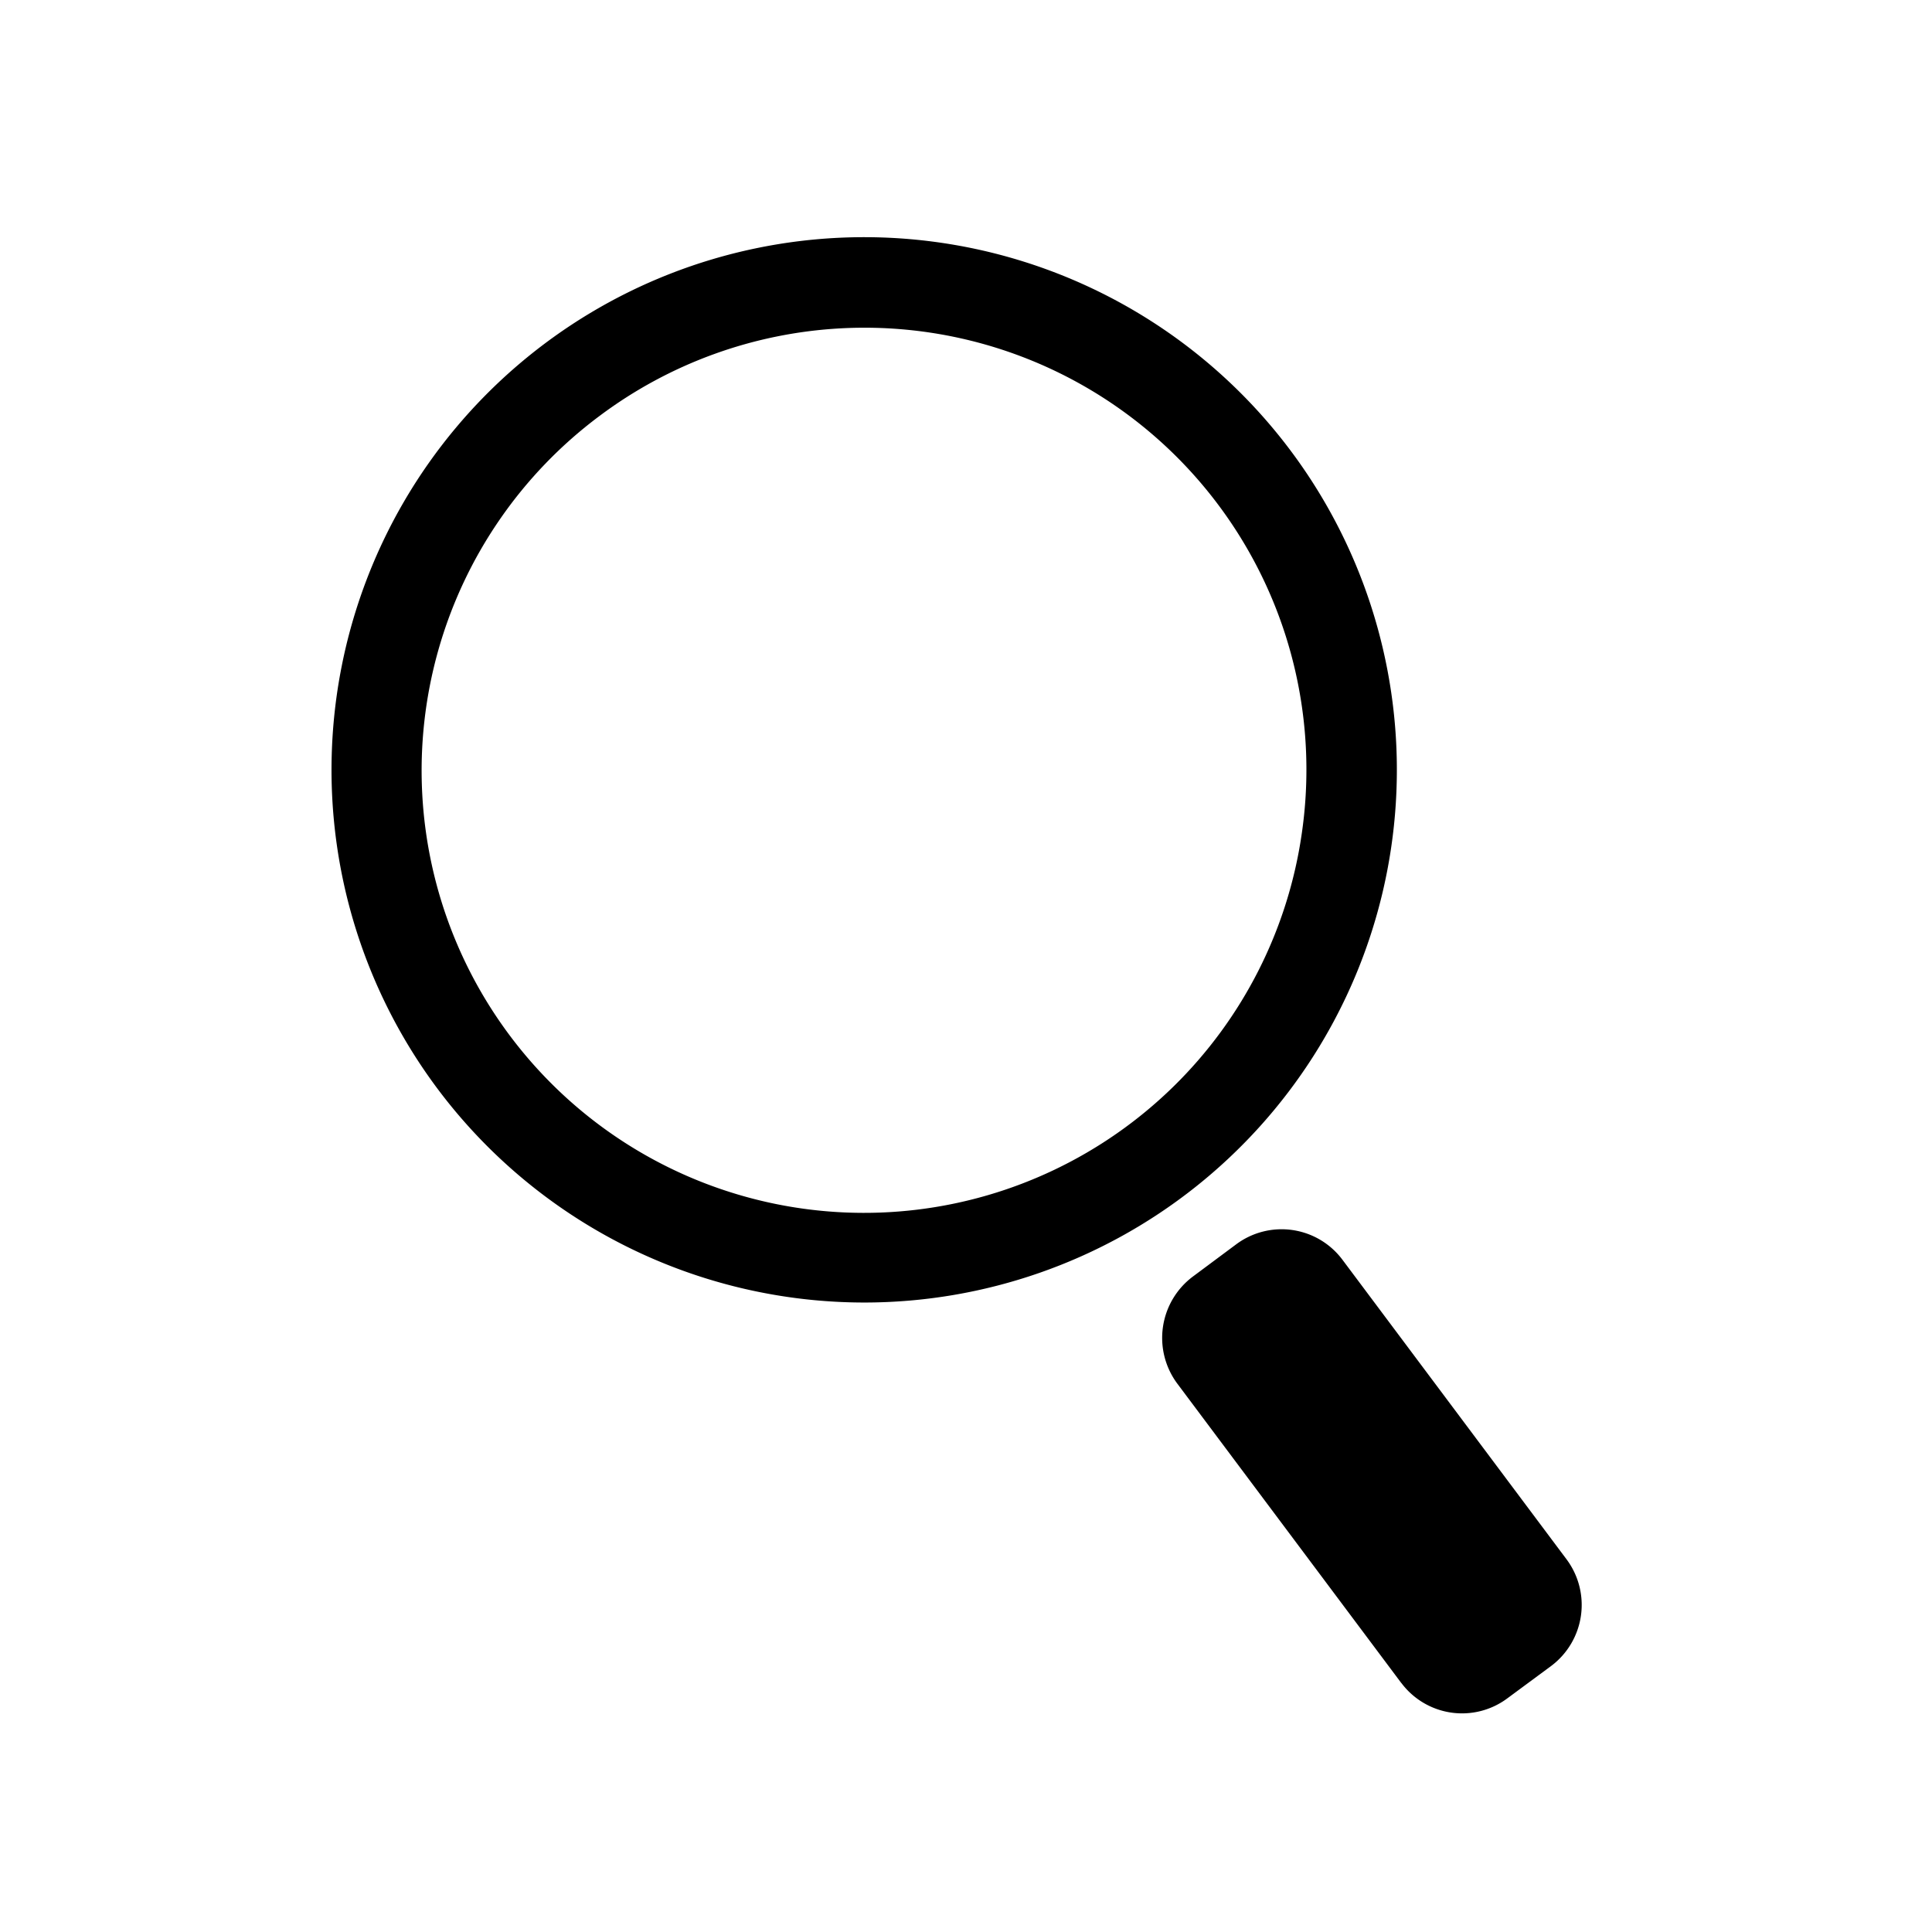 <svg xmlns="http://www.w3.org/2000/svg" width="38" height="38" viewBox="0 0 38 38">
  <g id="検索アイコン" transform="translate(0.602 0.973)">
    <rect id="base" width="38" height="38" transform="translate(-0.602 -0.973)" fill="#1e2380" opacity="0"/>
    <path id="合体_3" data-name="合体 3" d="M21.034,28.435l-4.408-5.892a1.507,1.507,0,0,1,.307-2.1l.852-.634a1.494,1.494,0,0,1,2.091.3L24.283,26a1.5,1.5,0,0,1-.3,2.1l-.858.634a1.491,1.491,0,0,1-2.09-.3ZM2.082,16.752a10.477,10.477,0,1,1,8.4,4.2A10.49,10.49,0,0,1,2.082,16.752ZM5.264,3.515a8.7,8.7,0,1,0,13.815,8.2,8.692,8.692,0,0,0-13.815-8.2Z" transform="translate(5.925 3.694)"/>
  </g>
</svg>
